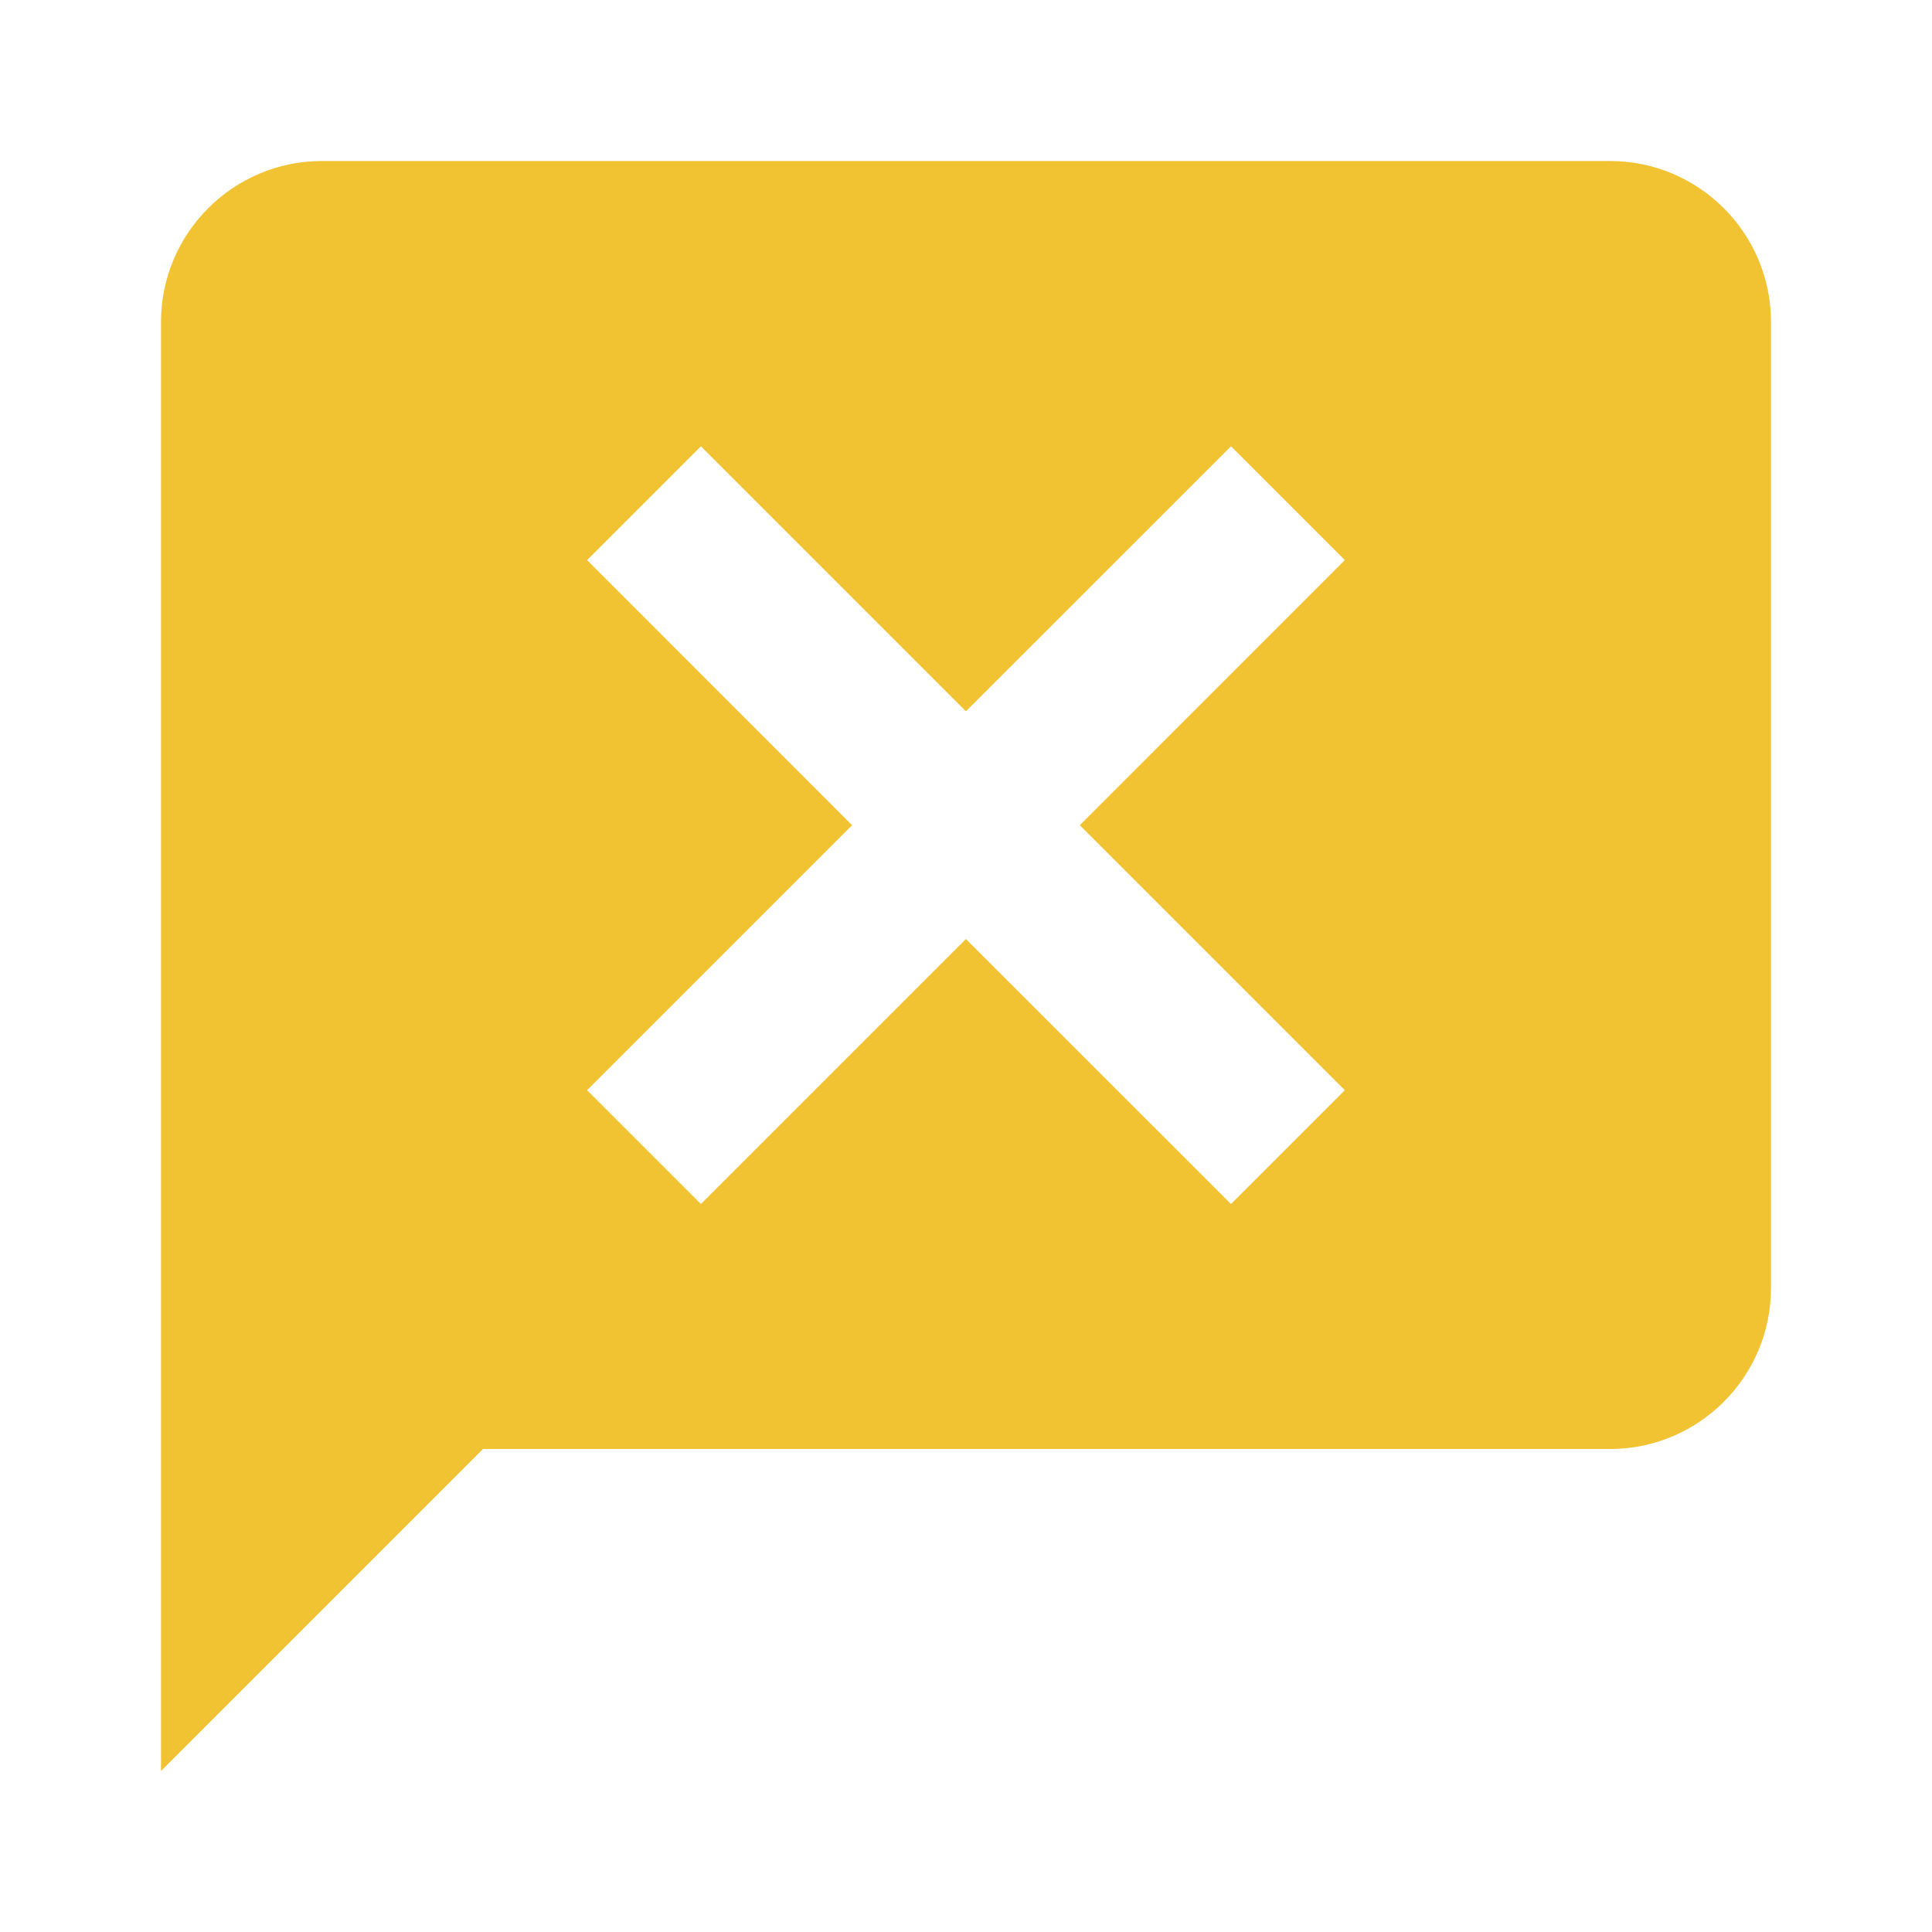 <svg height="24" viewBox="0 0 24 24" width="24" xmlns="http://www.w3.org/2000/svg"><path d="M20 2H4c-1.103 0-2 .897-2 2v18l4-4h14c1.103 0 2-.897 2-2V4c0-1.103-.897-2-2-2zm-3.294 11.543-1.414 1.414-3.293-3.292-3.292 3.292-1.414-1.414 3.292-3.292-3.292-3.293 1.414-1.414 3.292 3.292 3.293-3.292 1.414 1.414-3.292 3.293 3.292 3.292z" fill="#f1c232" opacity="1" original-fill="#000000"></path></svg>